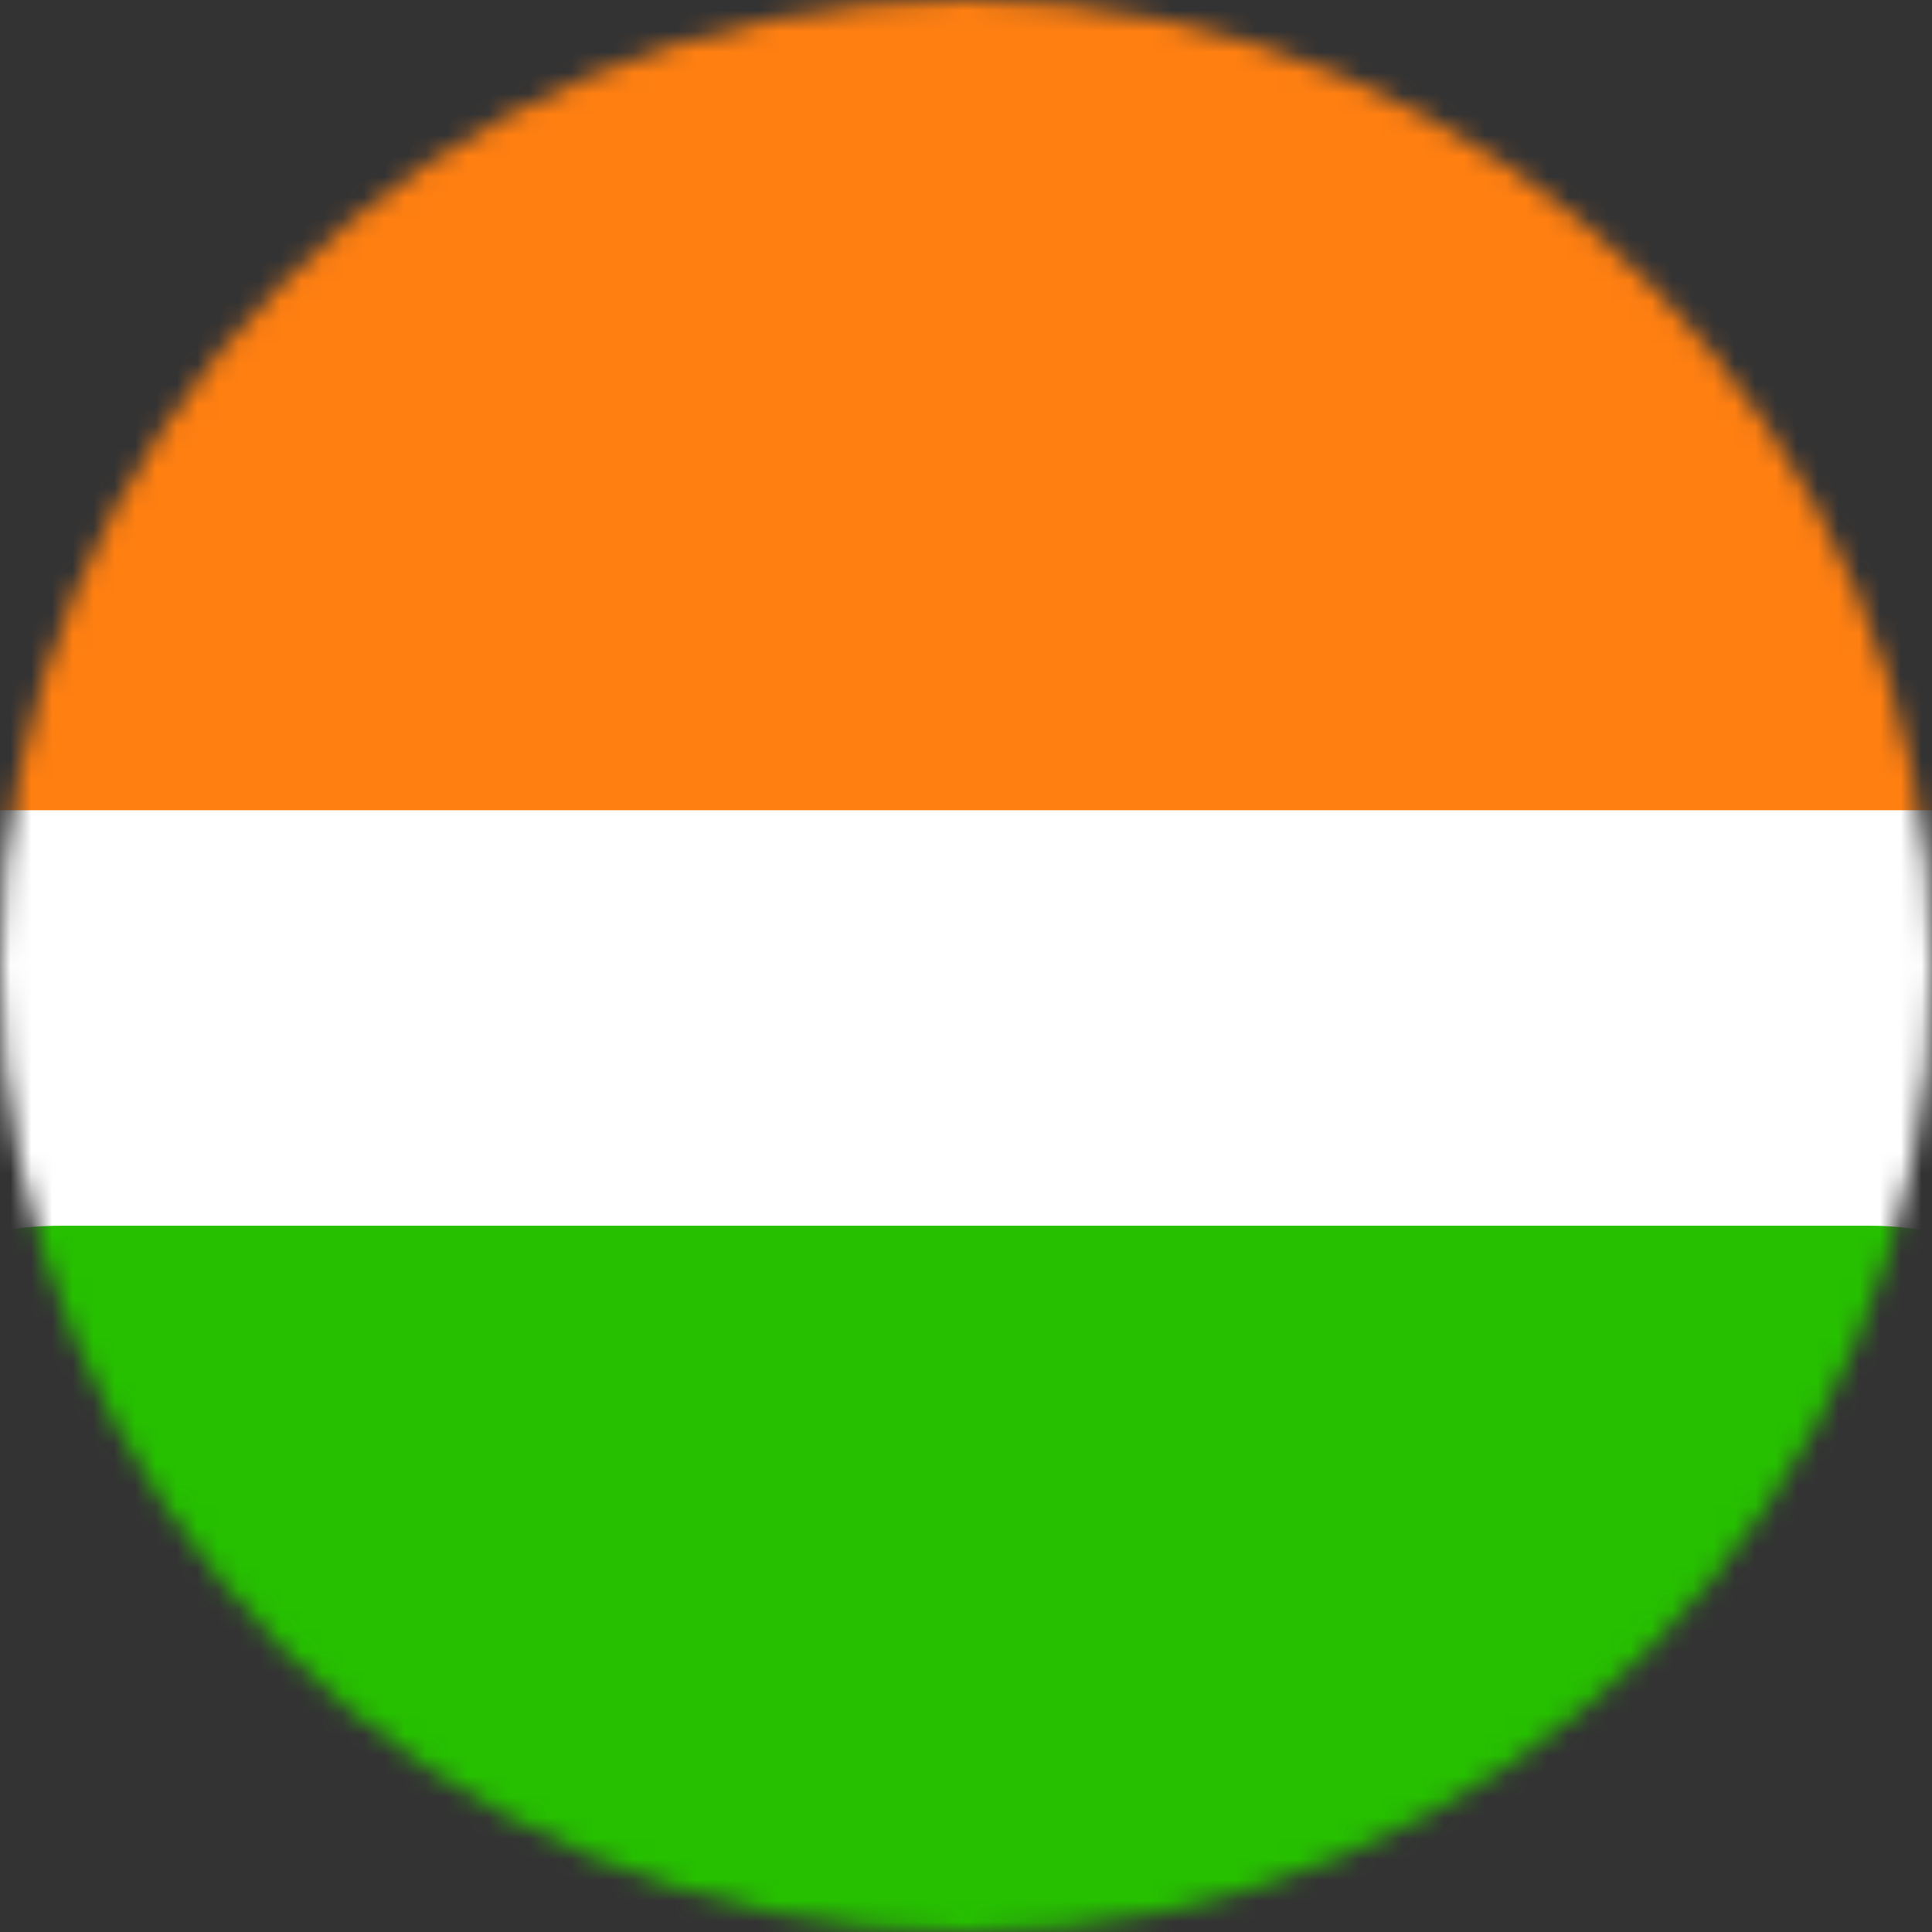 <svg width="93" height="93" viewBox="0 0 93 93" fill="none" xmlns="http://www.w3.org/2000/svg">
<rect x="0" y="0" width="93" height="93" fill="#333333" stroke="none"/>
<mask id="mask0_358_246" style="mask-type:alpha" maskUnits="userSpaceOnUse" x="0" y="0" width="93" height="93">
<circle cx="46.5" cy="46.5" r="46.5" fill="#D9D9D9"/>
</mask>
<g mask="url(#mask0_358_246)">
<rect x="-15" width="123" height="40" rx="20" fill="#FF7F11"/>
<rect x="-15" y="39" width="123" height="24" rx="12" fill="white"/>
<rect x="-15" y="59" width="123" height="36" rx="18" fill="#26C000"/>
</g>
</svg>
